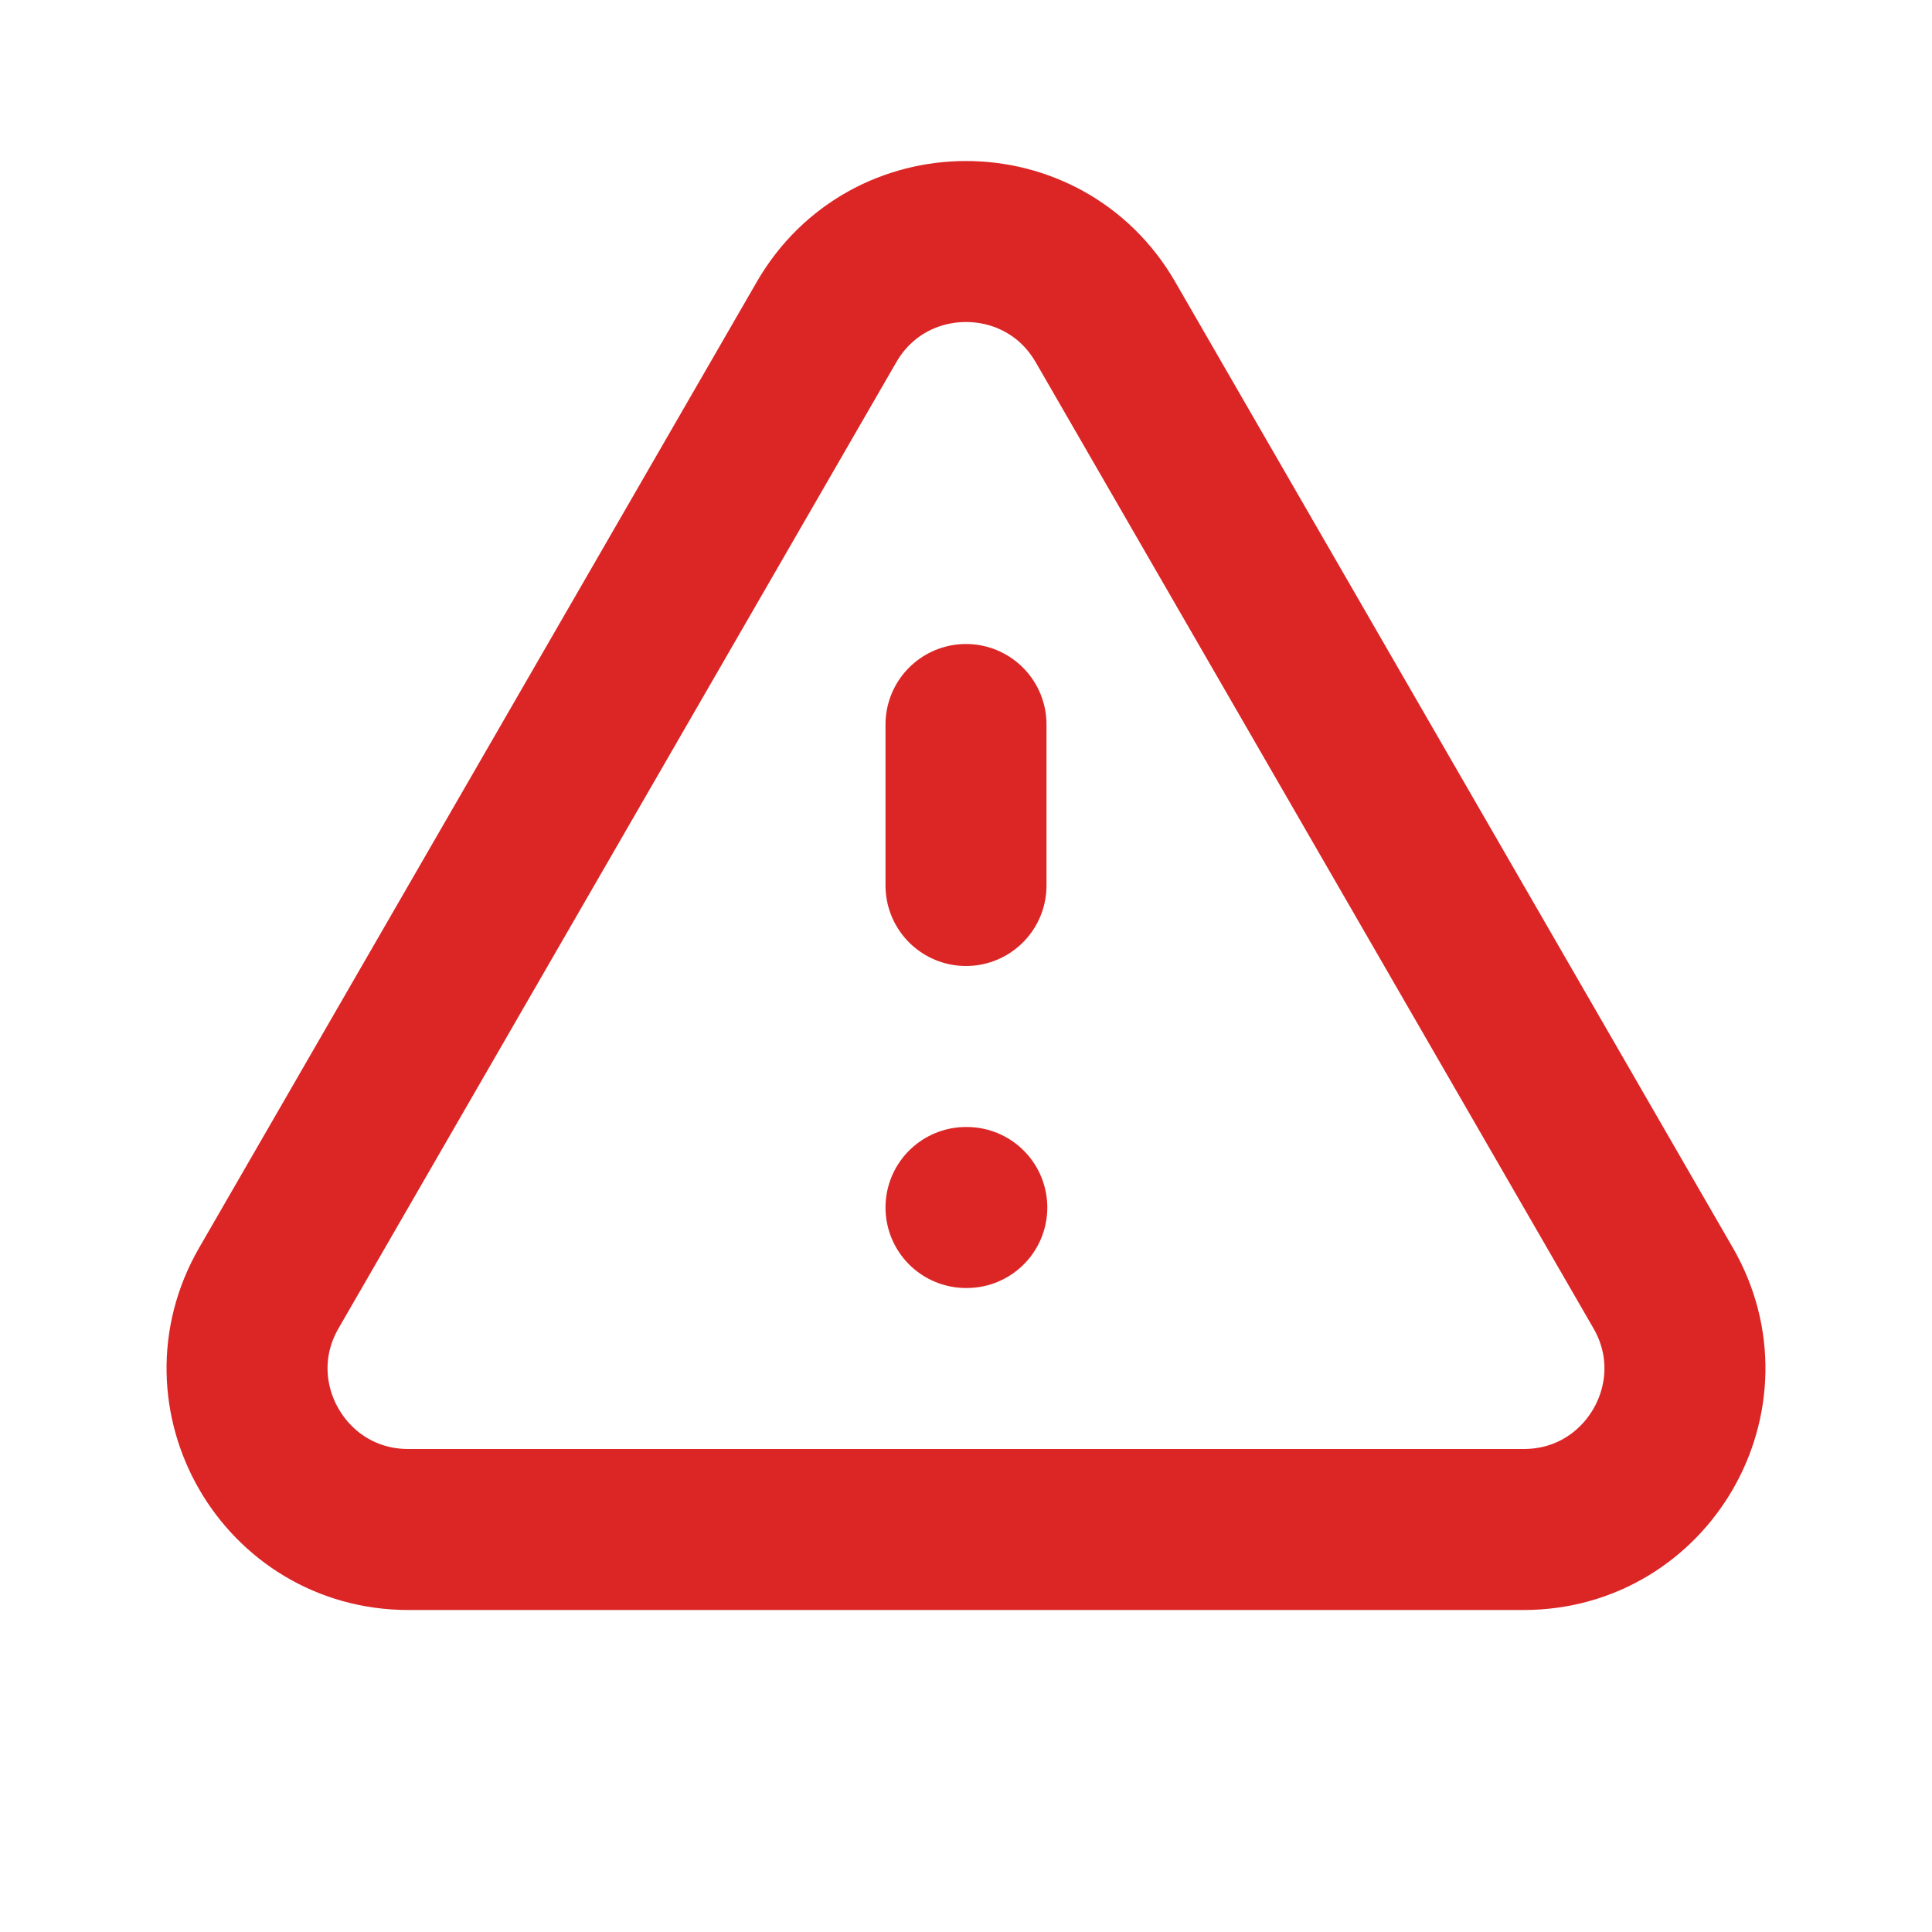 <svg width="24" height="24" viewBox="0 0 24 24" fill="none" xmlns="http://www.w3.org/2000/svg">
<g id="Exclamation">
<path id="Icon" d="M12 9V11M12 15H12.01M5.072 19H18.928C20.468 19 21.43 17.333 20.66 16L13.732 4C12.962 2.667 11.038 2.667 10.268 4L3.34 16C2.57 17.333 3.532 19 5.072 19Z" stroke="#DC2626" stroke-width="2" stroke-linecap="round" stroke-linejoin="round"/>
</g>
</svg>
